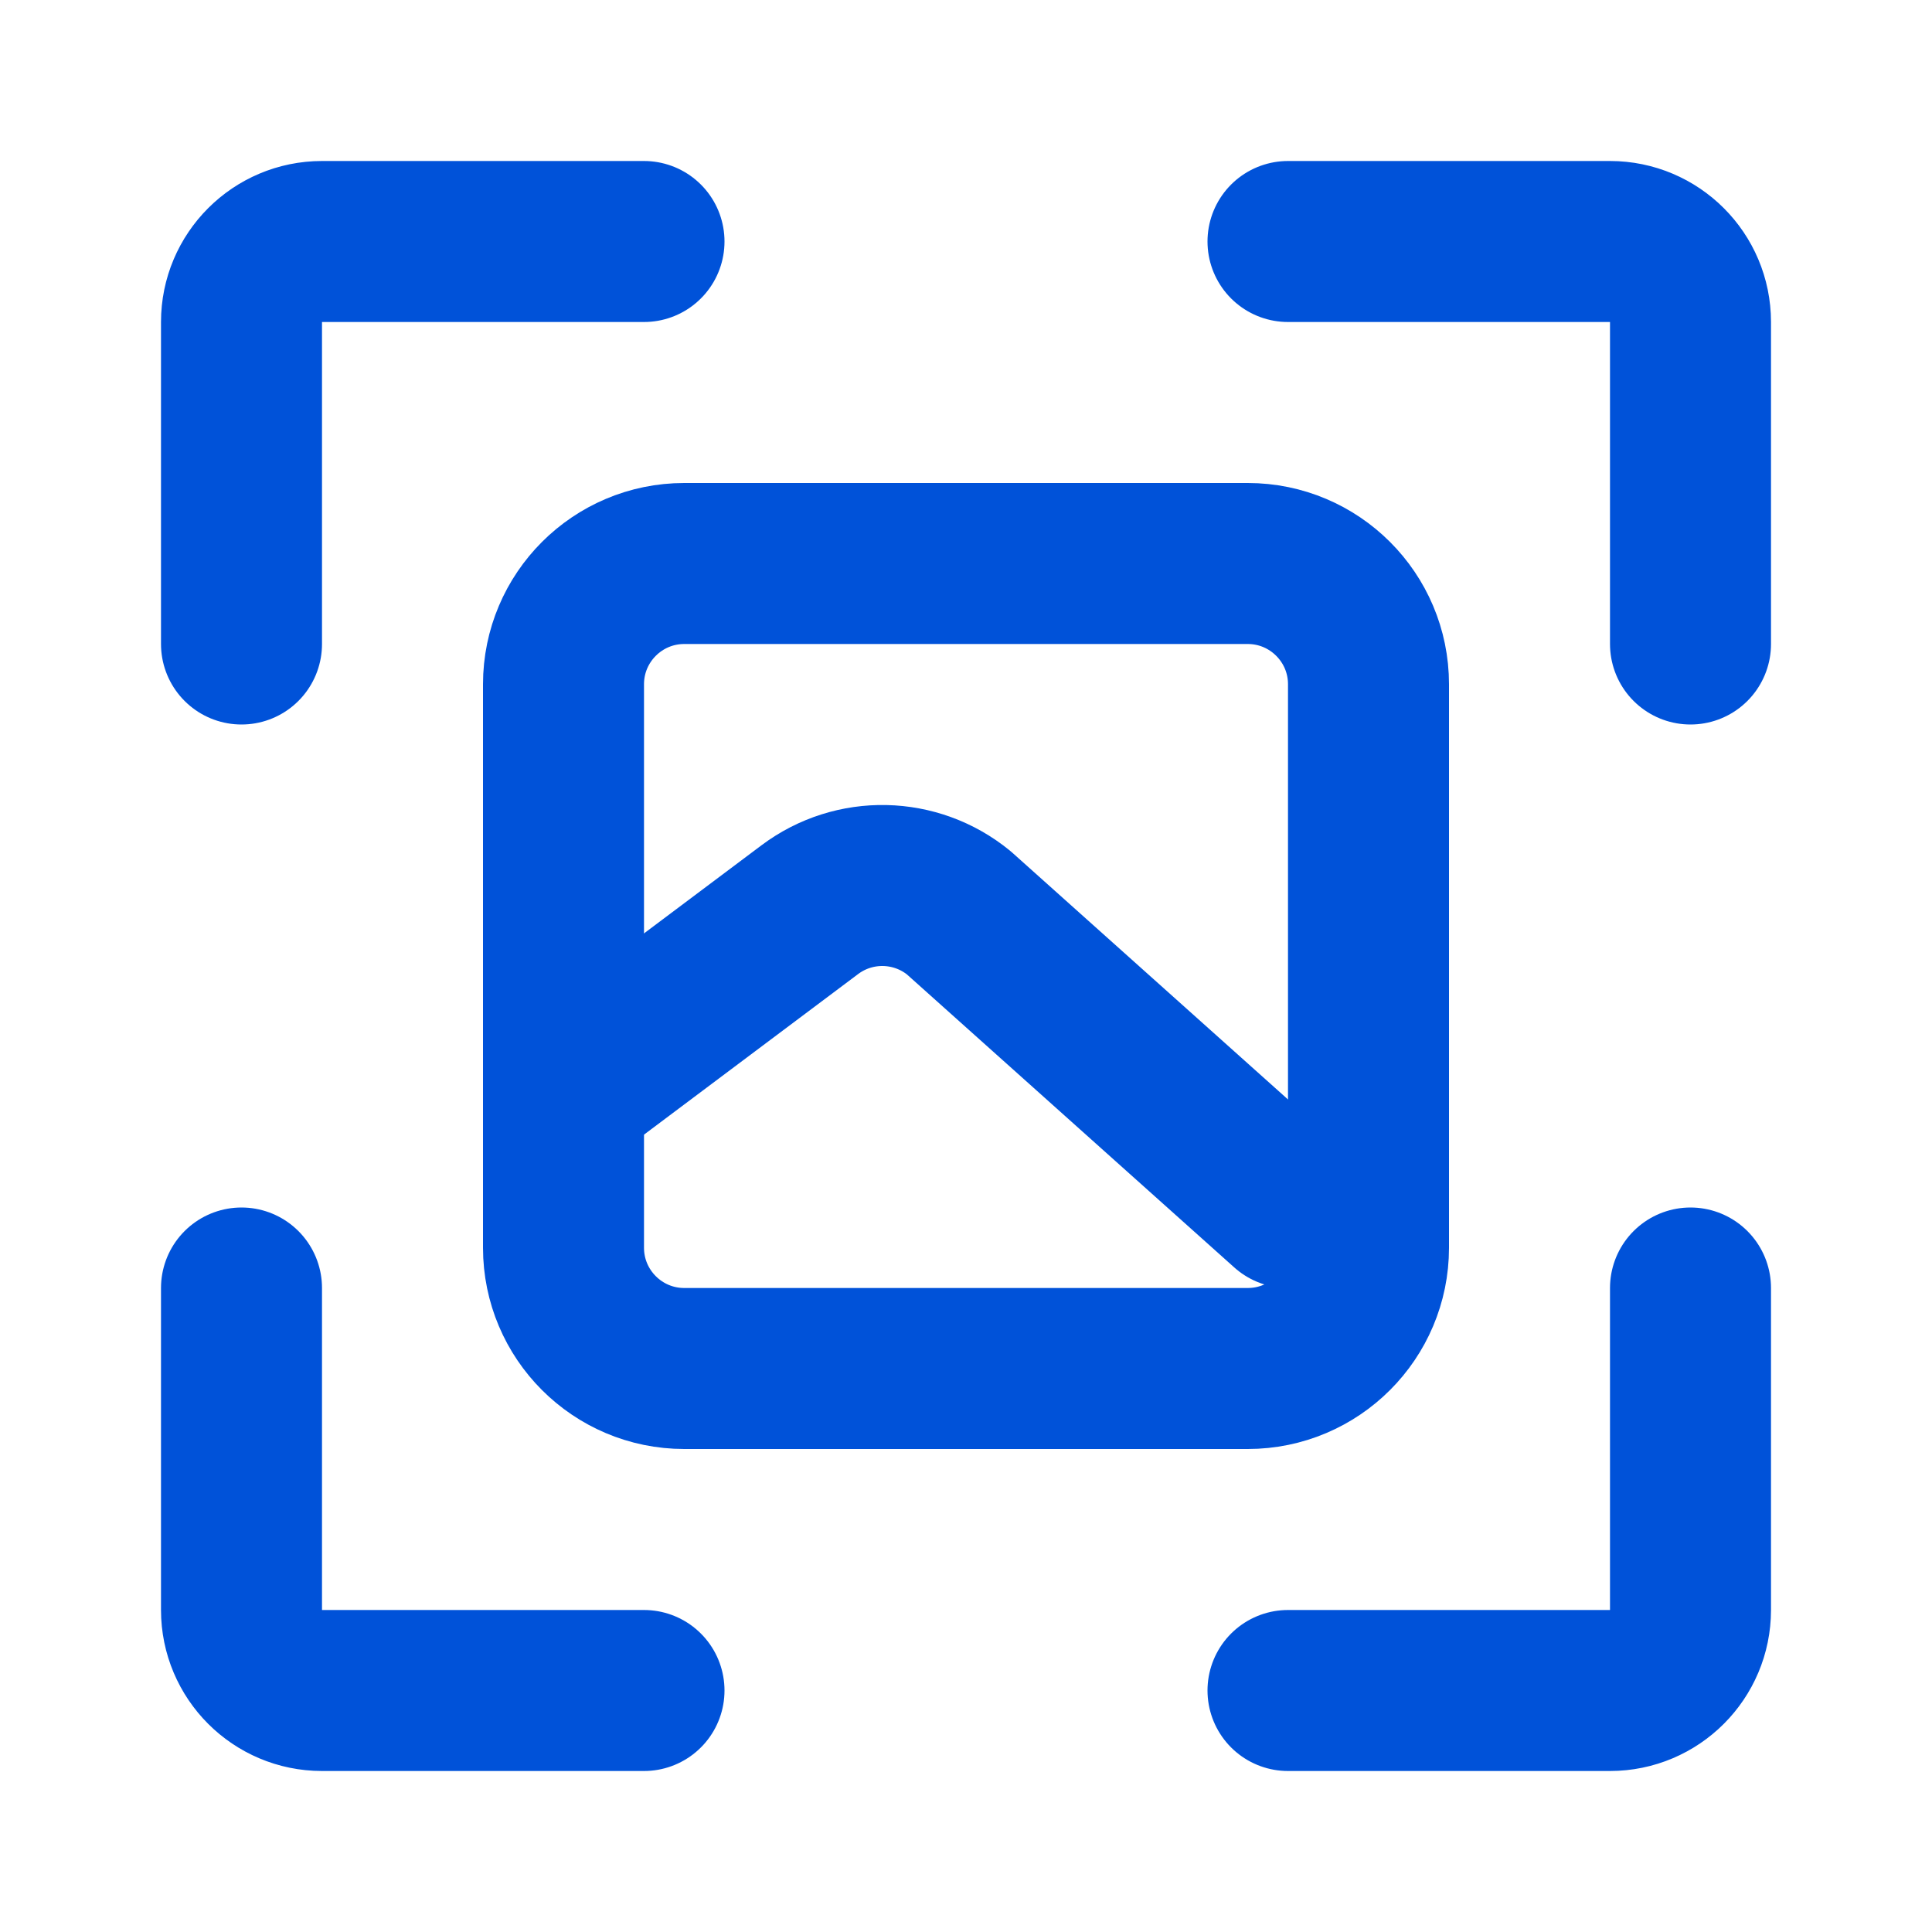 <svg width="24" height="24" viewBox="0 0 24 24" fill="none" xmlns="http://www.w3.org/2000/svg">
<g clip-path="url(#clip0_203_21068)">
<path d="M15.5 7H8.5C7.672 7 7 7.672 7 8.5V15.5C7 16.328 7.672 17 8.5 17H15.5C16.328 17 17 16.328 17 15.5V8.5C17 7.672 16.328 7 15.5 7Z" stroke="#0052D9" stroke-width="2" stroke-linejoin="round"/>
<path d="M7 13.595L10.06 11.3C10.612 10.886 11.375 10.902 11.91 11.339L16 15" stroke="#0052D9" stroke-width="2" stroke-linecap="round" stroke-linejoin="round"/>
<path d="M8 3H4C3.448 3 3 3.448 3 4V8" stroke="#0052D9" stroke-width="2" stroke-linecap="round" stroke-linejoin="round"/>
<path d="M8 21H4C3.448 21 3 20.552 3 20V16" stroke="#0052D9" stroke-width="2" stroke-linecap="round" stroke-linejoin="round"/>
<path d="M16 21H20C20.552 21 21 20.552 21 20V16" stroke="#0052D9" stroke-width="2" stroke-linecap="round" stroke-linejoin="round"/>
<path d="M16 3H20C20.552 3 21 3.448 21 4V8" stroke="#0052D9" stroke-width="2" stroke-linecap="round" stroke-linejoin="round"/>
</g>
<defs>
<clipPath id="clip0_203_21068">
<rect width="24" height="24" fill="white"/>
</clipPath>
</defs>
</svg>
